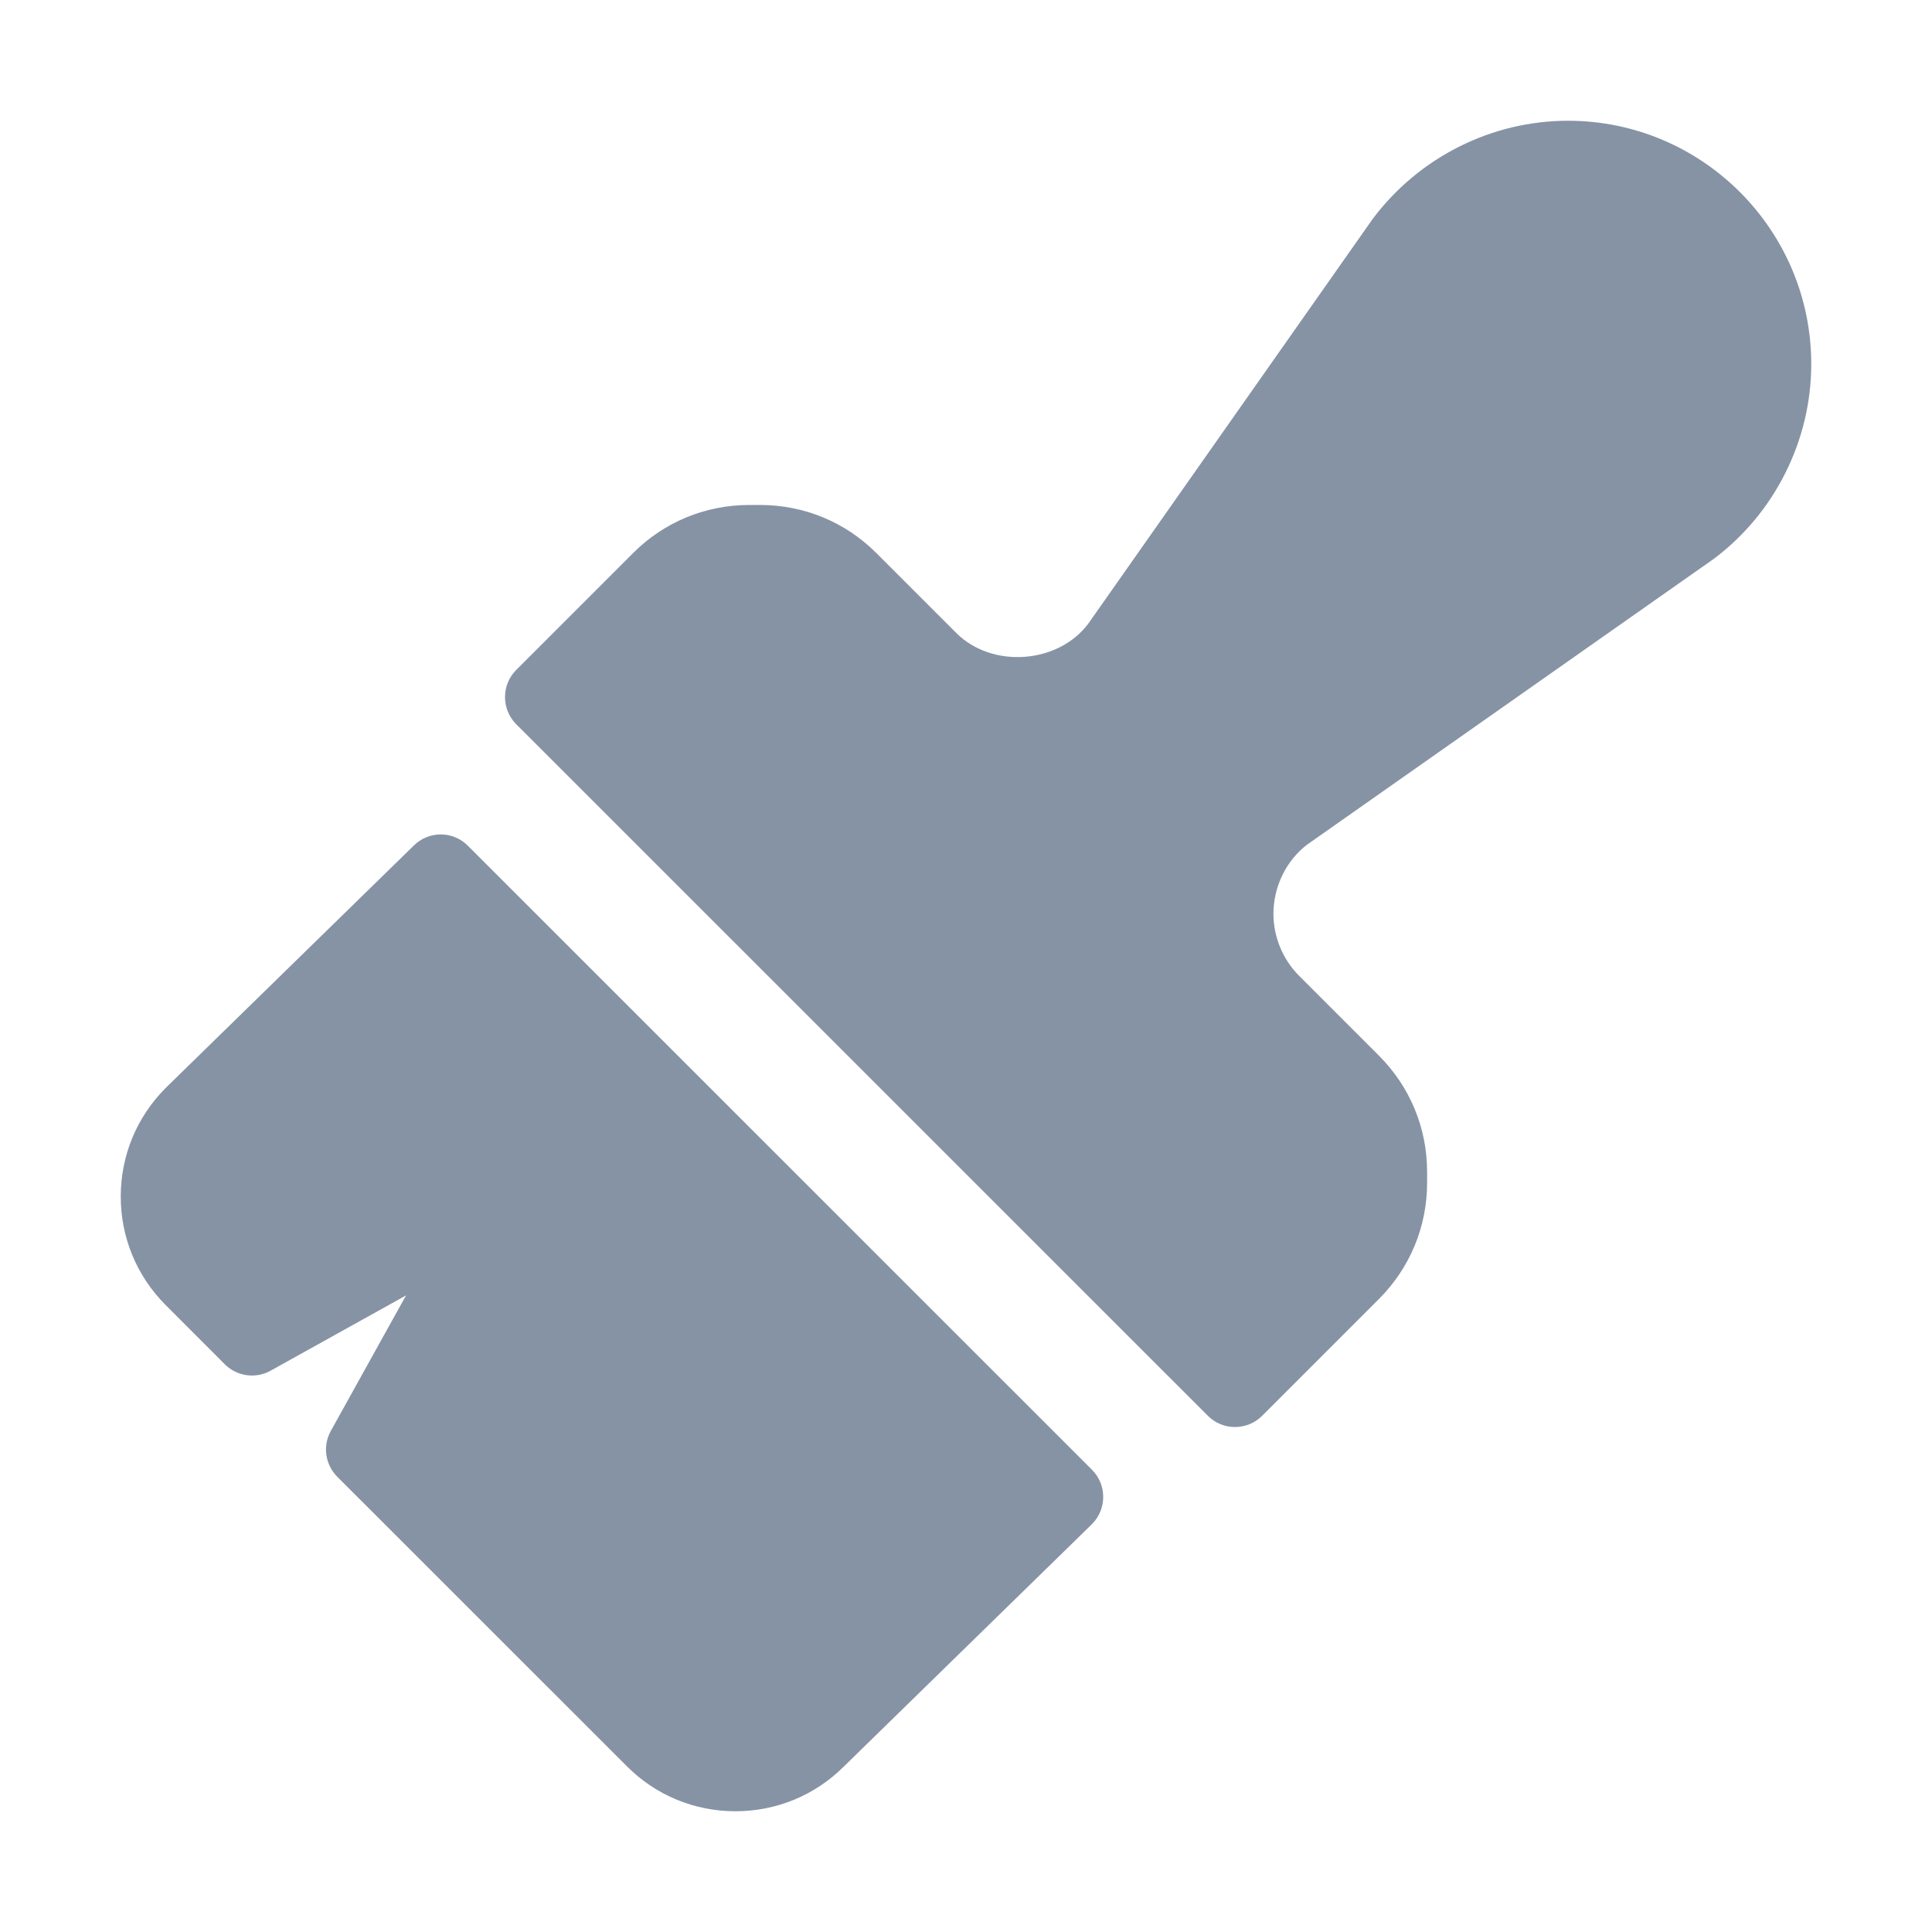 <svg width="24" height="24" viewBox="0 0 24 24" fill="none" xmlns="http://www.w3.org/2000/svg">
<g id="remont">
<g id="vector-icon">
<path d="M19.478 1.5C18.531 1.5 17.627 1.952 17.051 2.721L13.52 7.746C13.144 8.249 12.323 8.307 11.879 7.863L10.887 6.871C10.502 6.485 9.988 6.273 9.443 6.273H9.308C8.763 6.273 8.249 6.485 7.864 6.871L6.413 8.322C6.227 8.508 6.227 8.81 6.413 8.997L15.004 17.587C15.097 17.681 15.219 17.727 15.341 17.727C15.463 17.727 15.586 17.681 15.679 17.587L17.129 16.137C17.515 15.751 17.728 15.238 17.728 14.692V14.558C17.728 14.012 17.515 13.499 17.129 13.113L16.137 12.121C15.935 11.918 15.819 11.638 15.819 11.351C15.819 11.011 15.981 10.685 16.242 10.489L21.291 6.941C22.048 6.373 22.5 5.469 22.5 4.523C22.5 2.856 21.145 1.5 19.478 1.5Z" fill="#8593A5"/>
<path d="M5.812 10.506C5.626 10.319 5.324 10.319 5.138 10.506L2.059 13.514C1.699 13.875 1.5 14.354 1.5 14.864C1.5 15.374 1.699 15.853 2.059 16.213L2.792 16.947C2.943 17.098 3.176 17.131 3.362 17.027L5.044 16.092L4.11 17.775C4.006 17.961 4.039 18.193 4.189 18.344L7.787 21.941C8.147 22.302 8.626 22.5 9.136 22.5C9.646 22.5 10.125 22.302 10.486 21.941L13.565 18.933C13.751 18.746 13.751 18.444 13.565 18.258L5.812 10.506Z" fill="#8593A5"/>
</g>
</g>
</svg>
